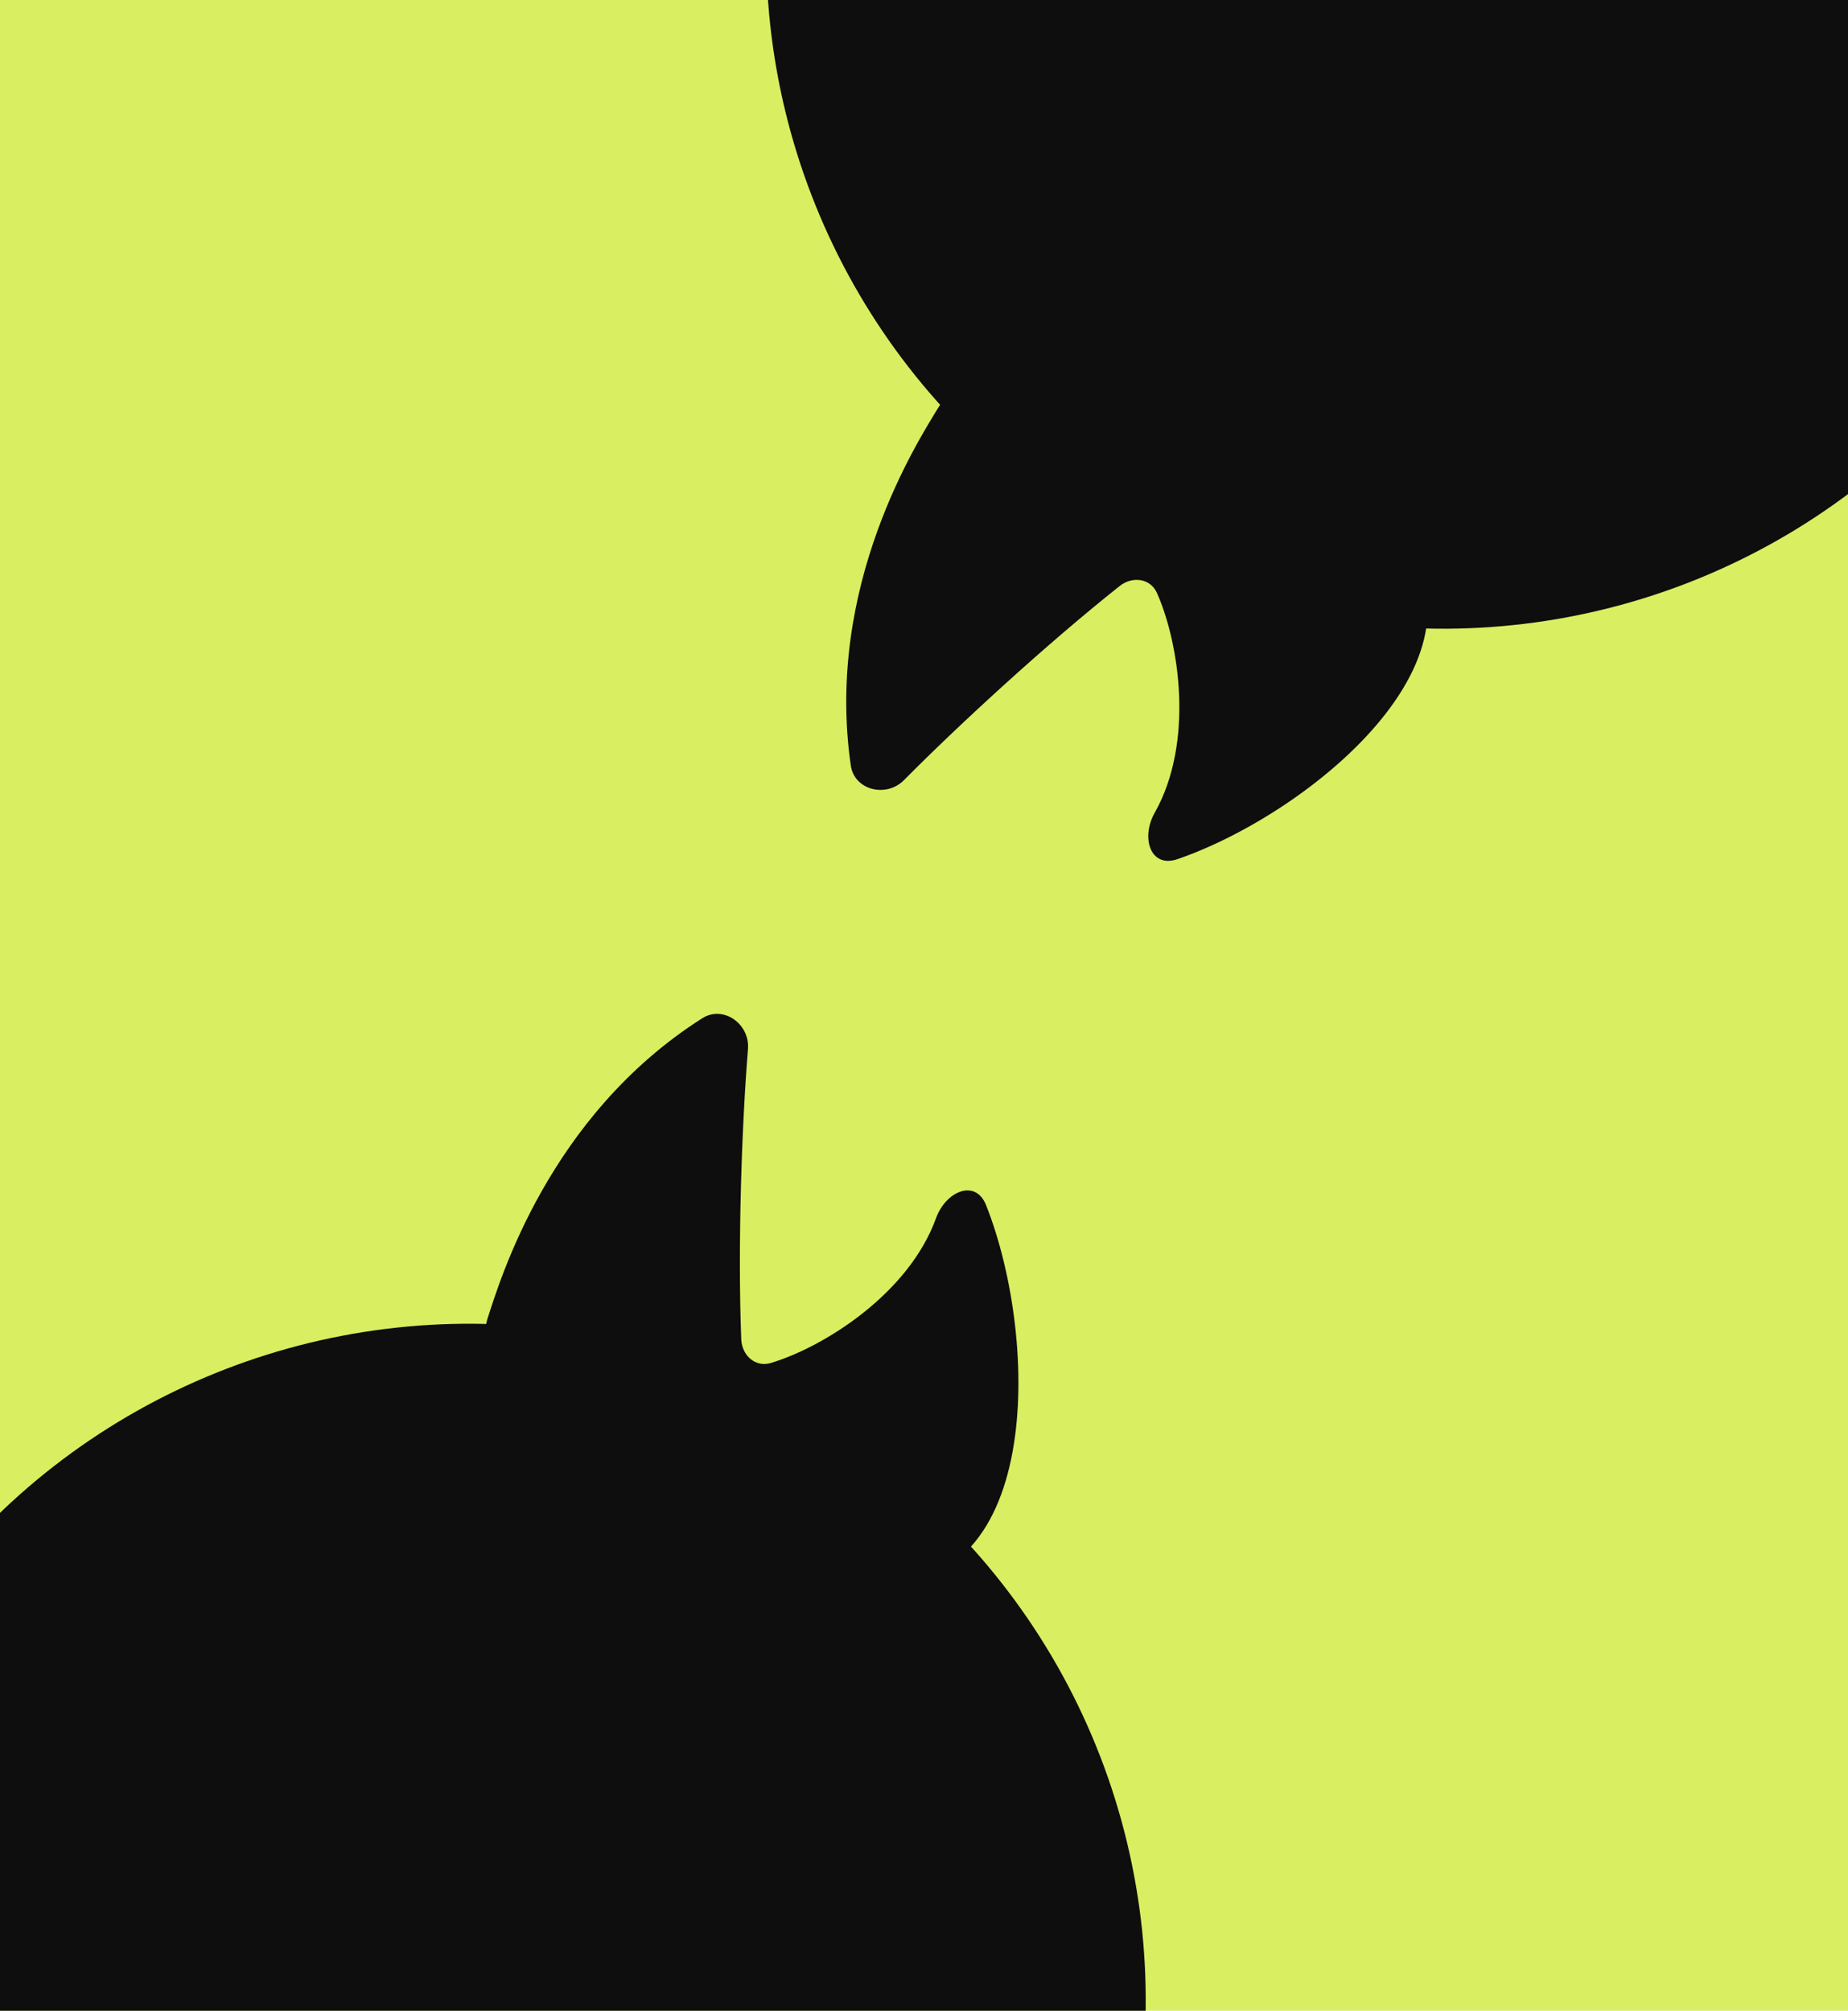 <svg width="239" height="260" viewBox="0 0 239 260" fill="none" xmlns="http://www.w3.org/2000/svg">
<g clip-path="url(#clip0_8185_19266)">
<rect width="239" height="260" fill="#D9EE61"/>
<circle cx="60.675" cy="258.668" r="87.5" transform="rotate(-21.061 60.675 258.668)" fill="#0E0E0E"/>
<path d="M127.529 155.834C134.463 173.29 134.931 207.148 111.92 204.686C111.709 204.663 111.492 204.653 111.28 204.658C94.437 205.067 61.105 186.601 62.887 171.208C62.914 170.976 62.966 170.763 63.038 170.541C64.641 165.629 70.914 144.326 90.814 131.67C93.558 129.925 96.998 132.417 96.734 135.657C95.936 145.446 95.393 161.03 95.864 173.167C95.945 175.262 97.683 176.843 99.691 176.241C106.531 174.19 117.512 167.31 121.058 157.512C122.322 154.021 126.158 152.383 127.529 155.834Z" fill="#0E0E0E"/>
<circle cx="87.5" cy="87.5" r="87.5" transform="matrix(0.39 0.921 0.921 -0.39 71.906 -52.68)" fill="#0E0E0E"/>
<path d="M152.282 111.092C170.043 104.98 196.035 83.278 179.176 67.424C179.022 67.279 178.872 67.121 178.738 66.956C168.076 53.912 132.351 40.654 121.833 52.034C121.675 52.205 121.548 52.384 121.426 52.583C118.743 57 106.668 75.636 110.031 98.98C110.495 102.197 114.627 103.184 116.913 100.873C123.819 93.891 135.289 83.326 144.804 75.776C146.446 74.474 148.777 74.761 149.629 76.677C152.529 83.202 154.462 96.016 149.34 105.089C147.514 108.323 148.771 112.3 152.282 111.092Z" fill="#0E0E0E"/>
</g>
<defs>
<clipPath id="clip0_8185_19266">
<rect width="239" height="260" fill="white"/>
</clipPath>
</defs>
</svg>
